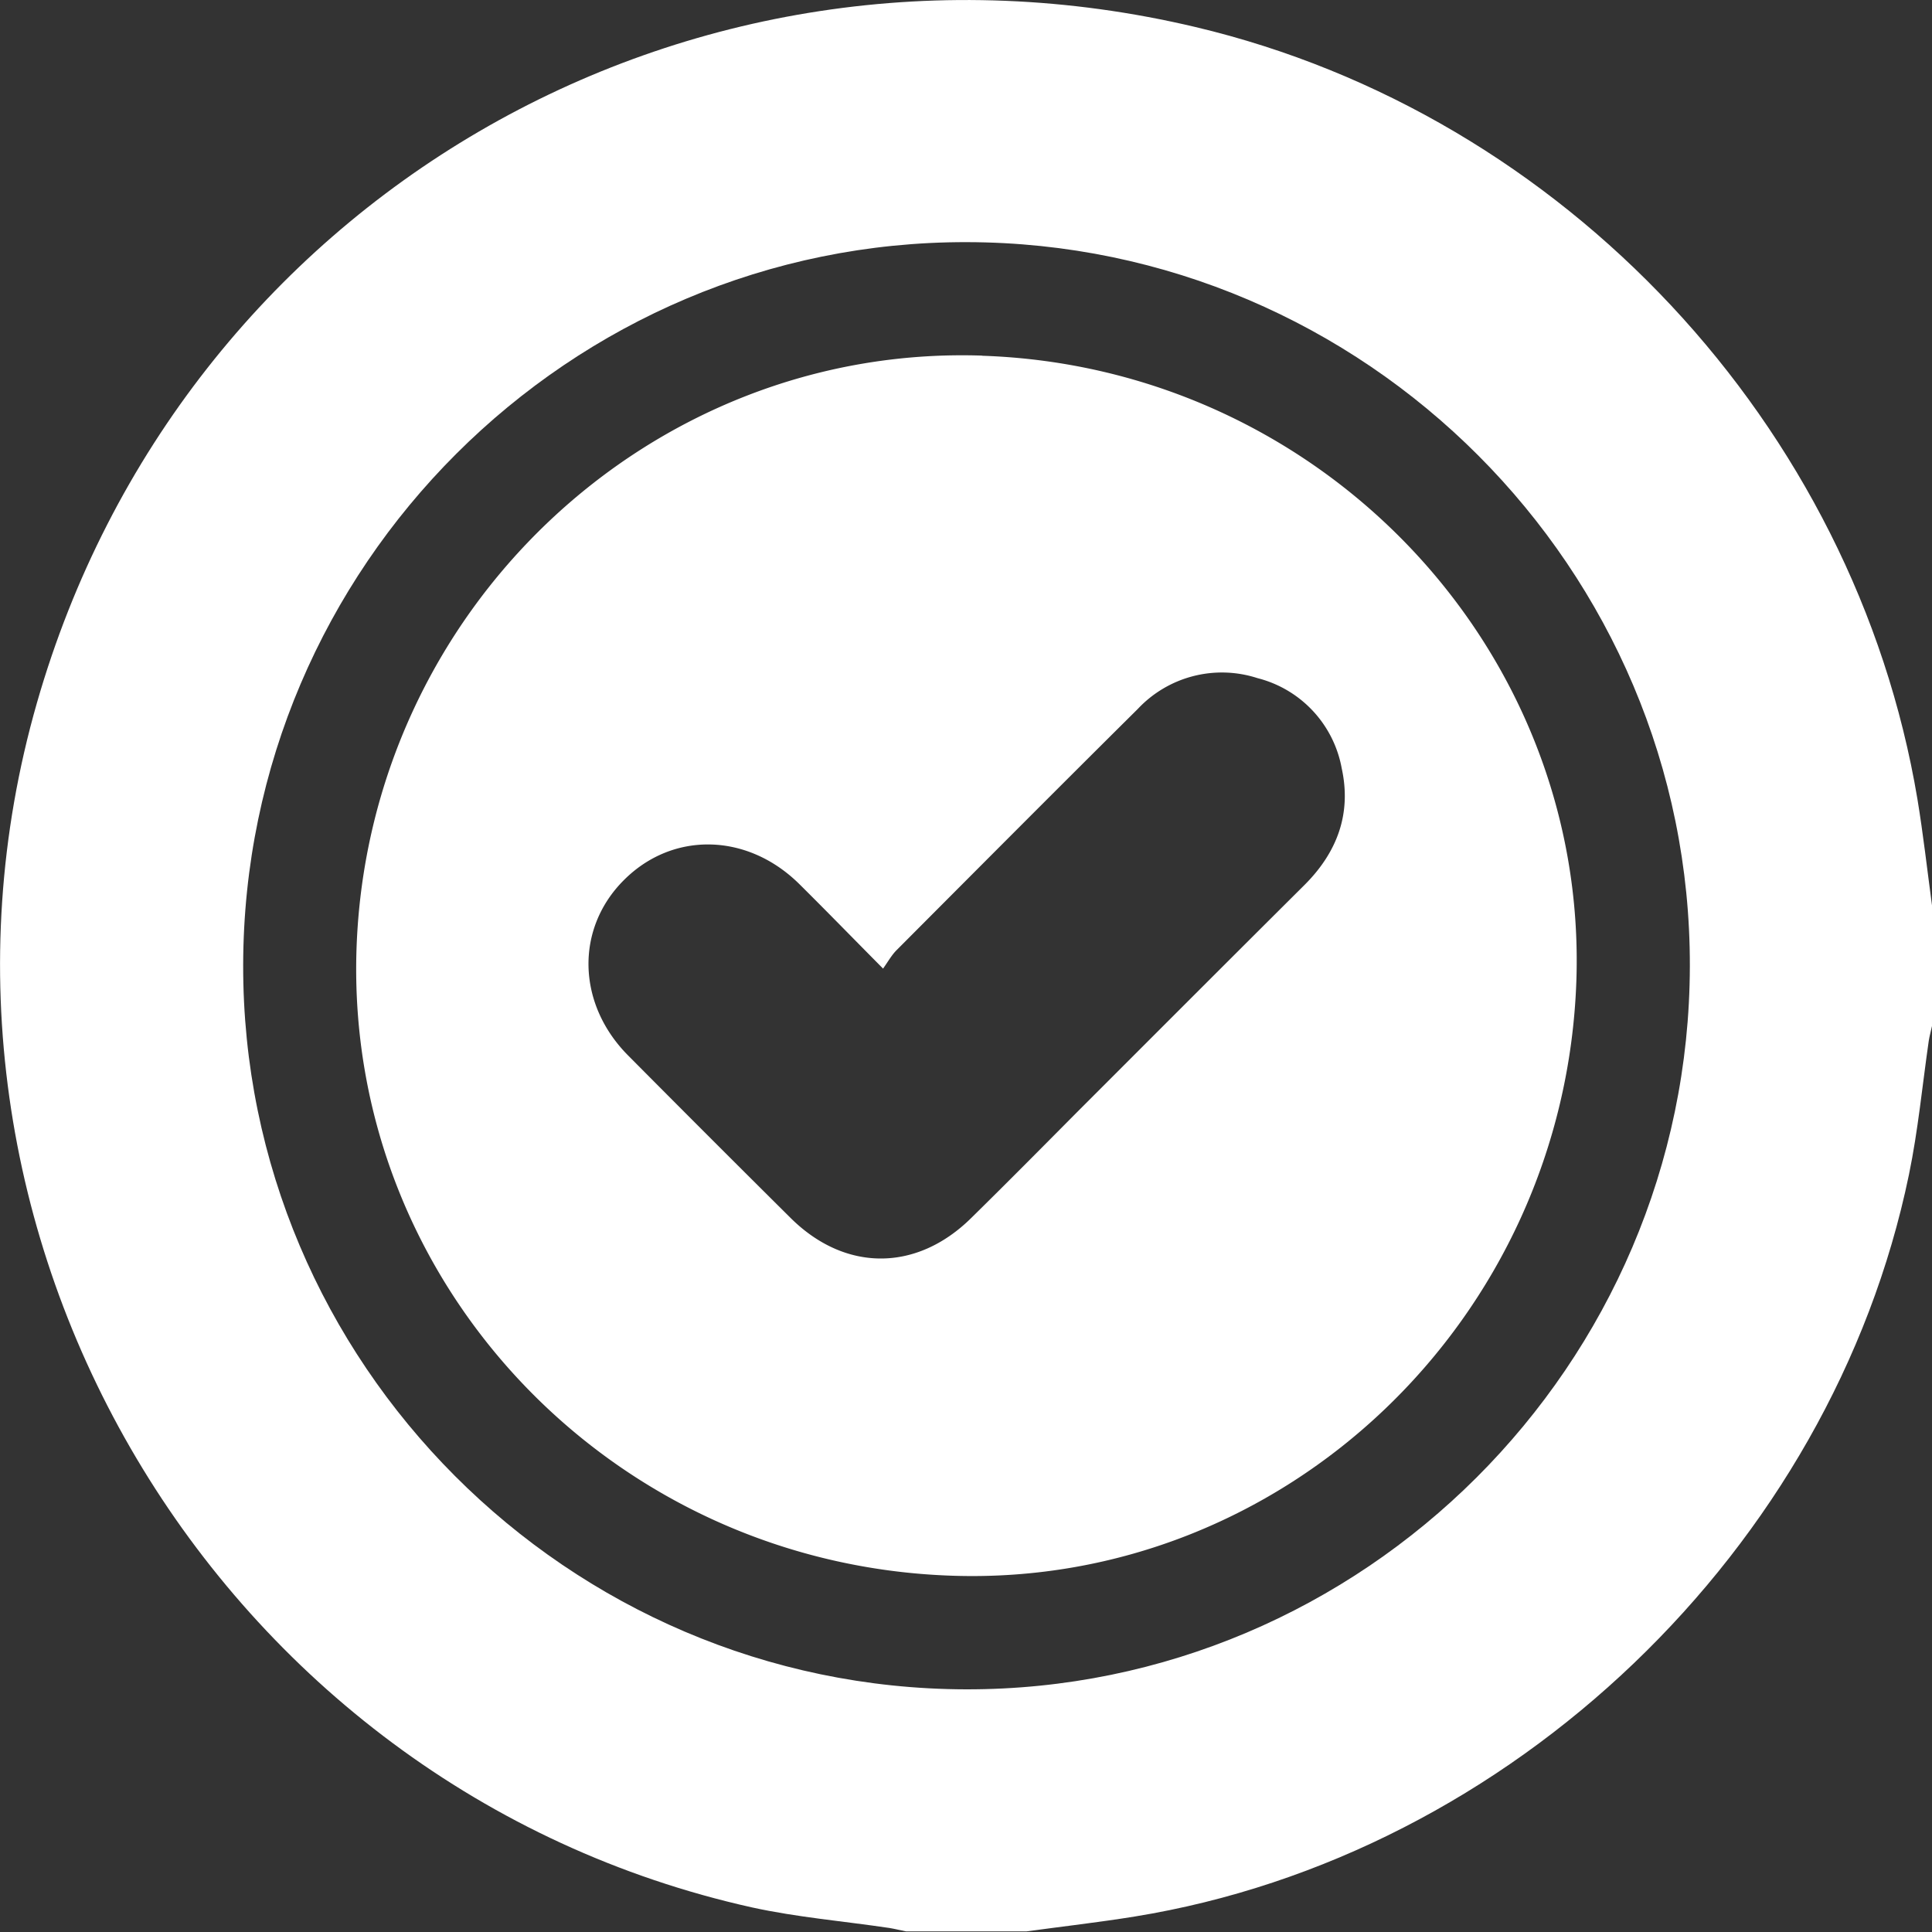 <svg width="15" height="15" fill="none" xmlns="http://www.w3.org/2000/svg"><rect width="100%" height="100%" fill="#333333" stroke="none"/><g clip-path="url(#a)" fill="#fff"><path d="M15 7.029v.937c-.008.038-.019.076-.025.114-.05.346-.083.697-.154 1.04-.601 2.907-3.087 5.286-6.012 5.76-.279.045-.559.077-.838.115h-.937c-.042-.008-.085-.019-.127-.026-.356-.053-.718-.083-1.069-.16C1.675 13.882-.89 9.558.287 5.456 1.404 1.56 5.327-.728 9.282.21c2.862.678 5.119 3.091 5.605 5.995.045.273.076.55.113.824Zm-7.501 6.087c3.084.006 5.615-2.52 5.621-5.614.007-3.086-2.518-5.616-5.612-5.622-3.086-.007-5.615 2.518-5.62 5.613-.006 3.085 2.518 5.616 5.612 5.623h-.001Z"/><path d="M7.625 2.762c2.625.087 4.7 2.27 4.614 4.85-.089 2.63-2.263 4.706-4.842 4.622-2.642-.085-4.715-2.265-4.629-4.866.088-2.62 2.272-4.693 4.857-4.607ZM6.856 7.52c-.235-.237-.442-.45-.653-.659-.403-.396-.982-.407-1.36-.027-.377.377-.364.96.033 1.36.419.422.84.843 1.262 1.262.423.42.978.42 1.403 0 .279-.274.553-.551.828-.828.586-.586 1.172-1.173 1.76-1.758.254-.254.365-.554.288-.905a.886.886 0 0 0-.654-.7.895.895 0 0 0-.929.239c-.627.622-1.25 1.248-1.873 1.873-.037.037-.064.085-.104.142v.001Z"/></g><defs><clipPath id="a"><path fill="#fff" d="M0 0h15v14.995H0z"/></clipPath></defs></svg>